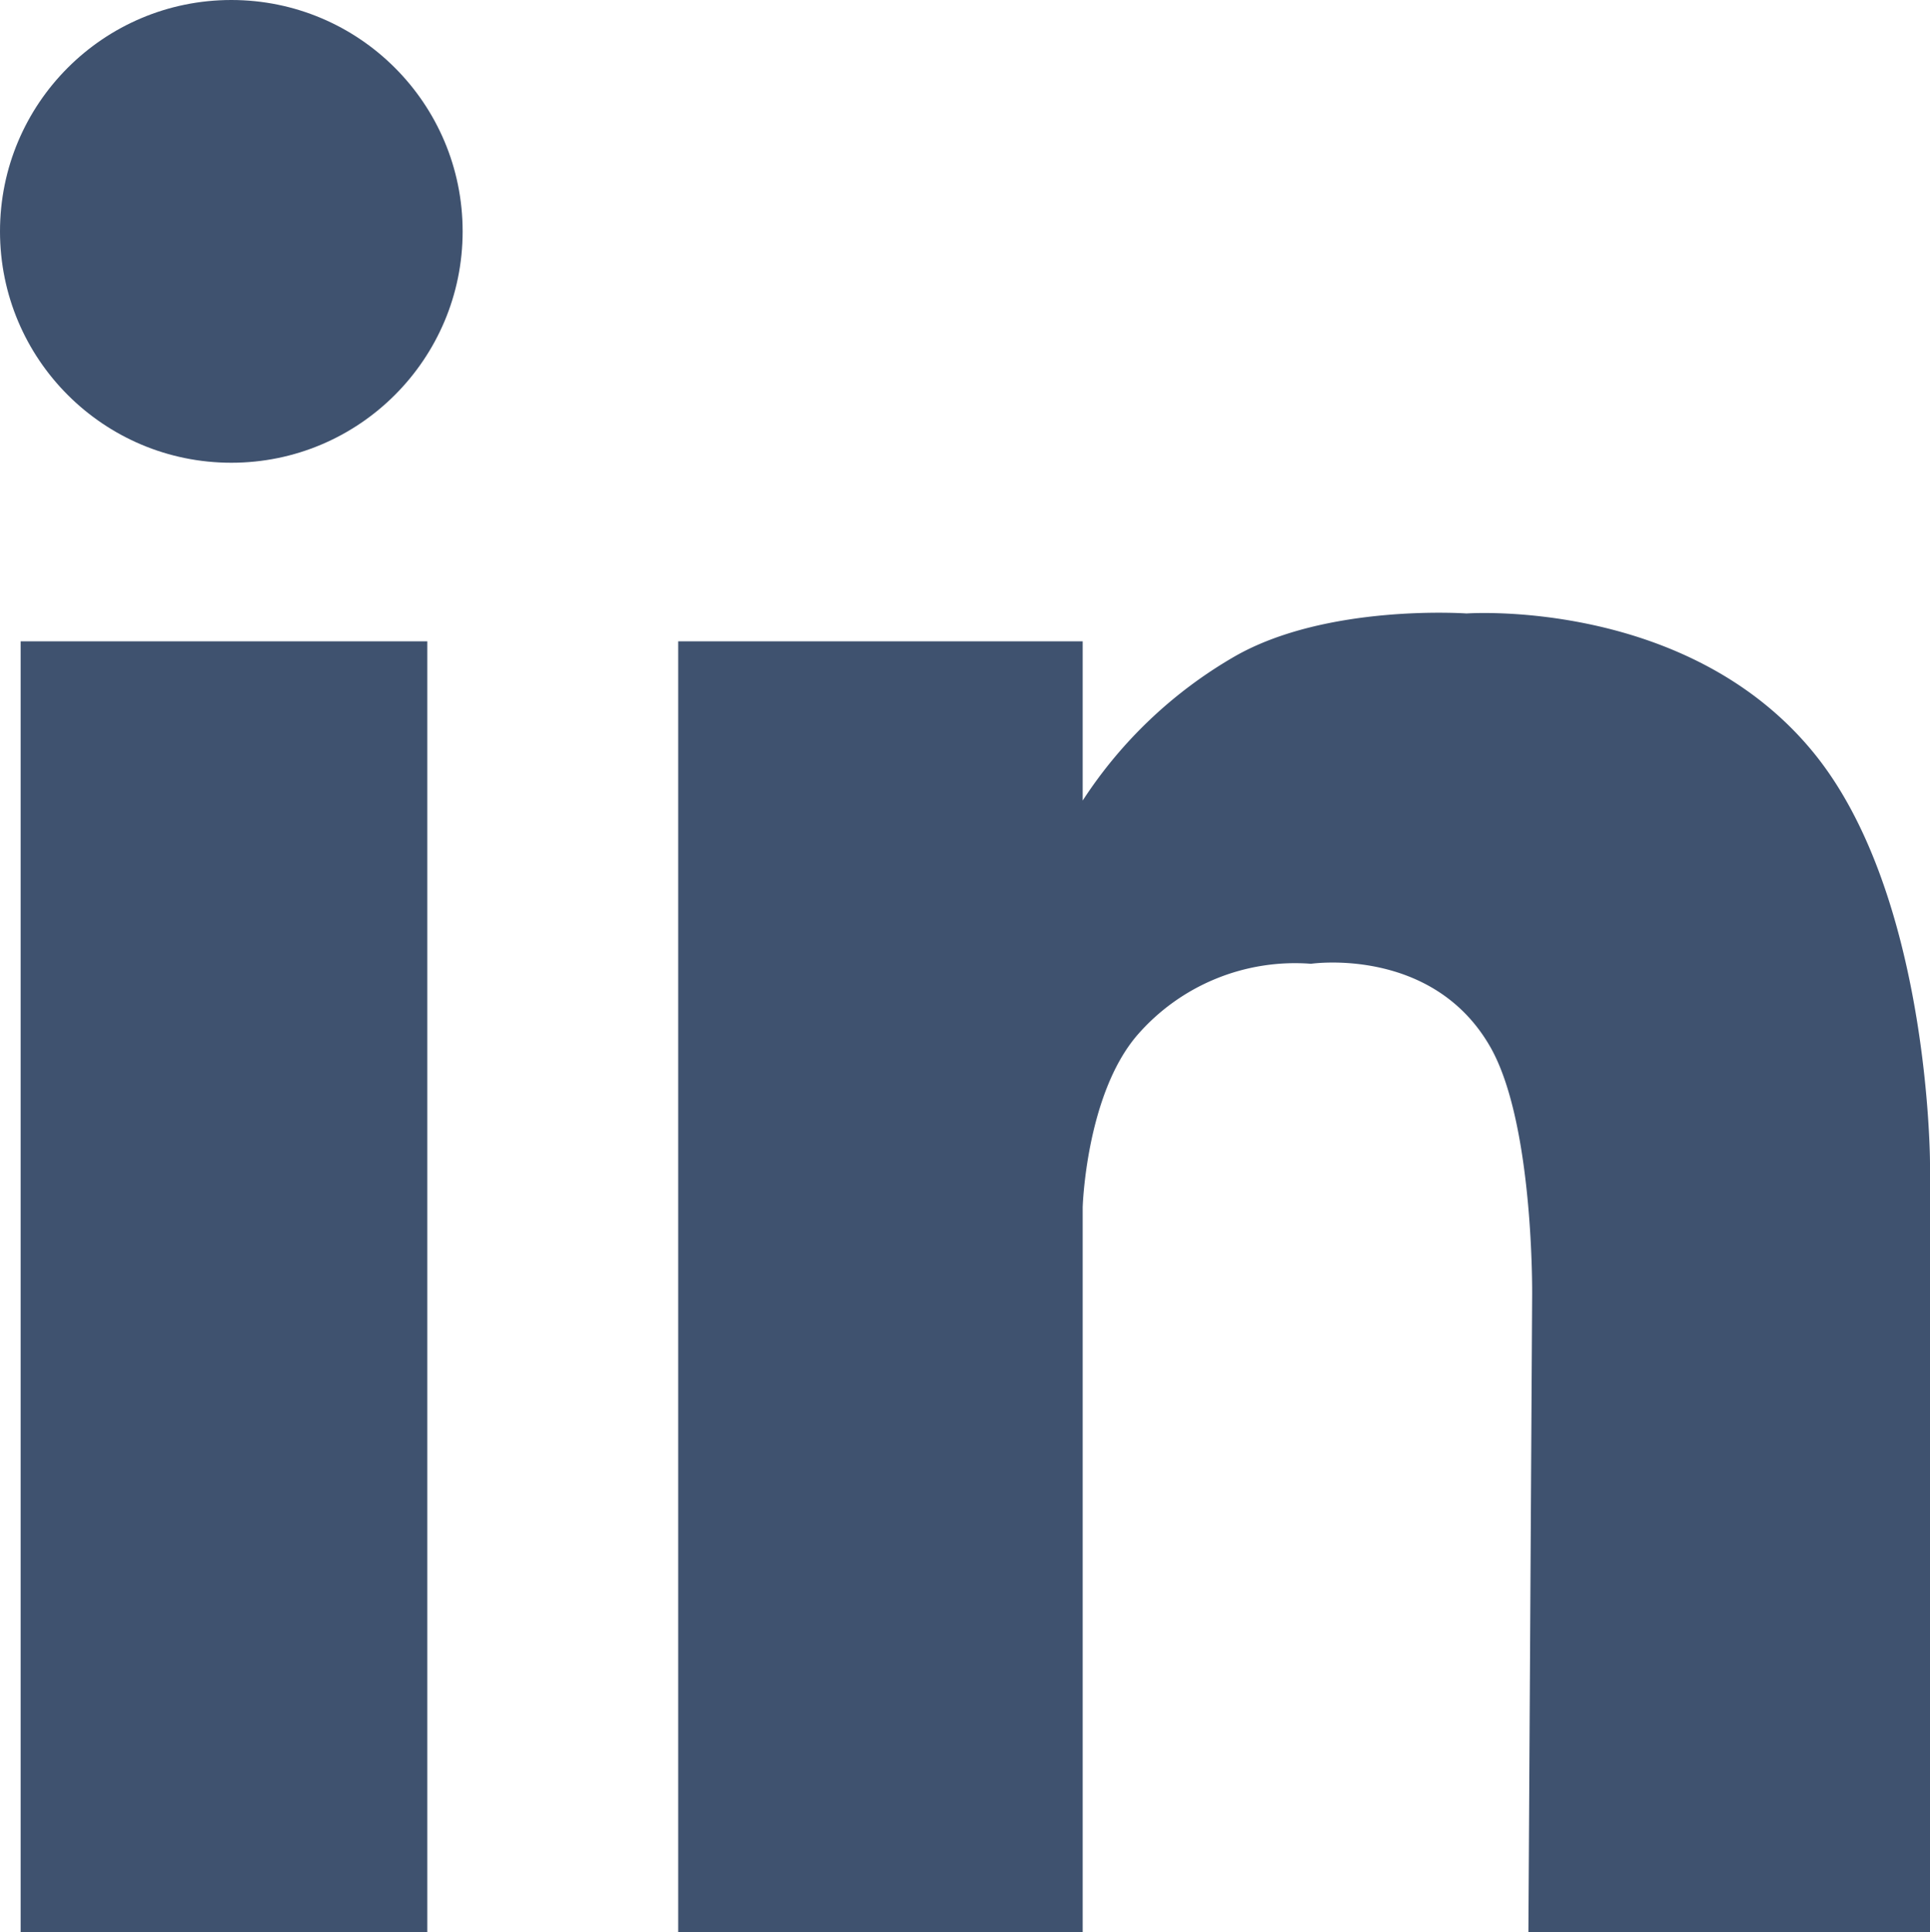 <svg xmlns="http://www.w3.org/2000/svg" viewBox="0 0 201.08 201.24"><defs><style>.cls-1{fill:#3f526f;}</style></defs><title>linkedin</title><g id="Ebene_2" data-name="Ebene 2"><g id="social"><g id="LinkedIn"><rect class="cls-1" x="2.15" y="66.8" width="42.37" height="134.44"/><path class="cls-1" d="M112.8,201.24H70.66V66.8H112.8V83.39a46.71,46.71,0,0,1,15.81-15c9.62-5.53,24.19-4.49,24.19-4.49s22.9-1.65,36.1,14.44c12.18,14.83,12.18,42.87,12.18,42.87v80.05H159.24l.39-66.34s.2-17.75-4.31-25.78c-6-10.63-18.73-8.75-18.73-8.75a21.76,21.76,0,0,0-18.1,7.43c-5.35,6.22-5.69,17.93-5.69,17.93Z"/><circle class="cls-1" cx="24.1" cy="24.1" r="24.1"/></g></g></g></svg>